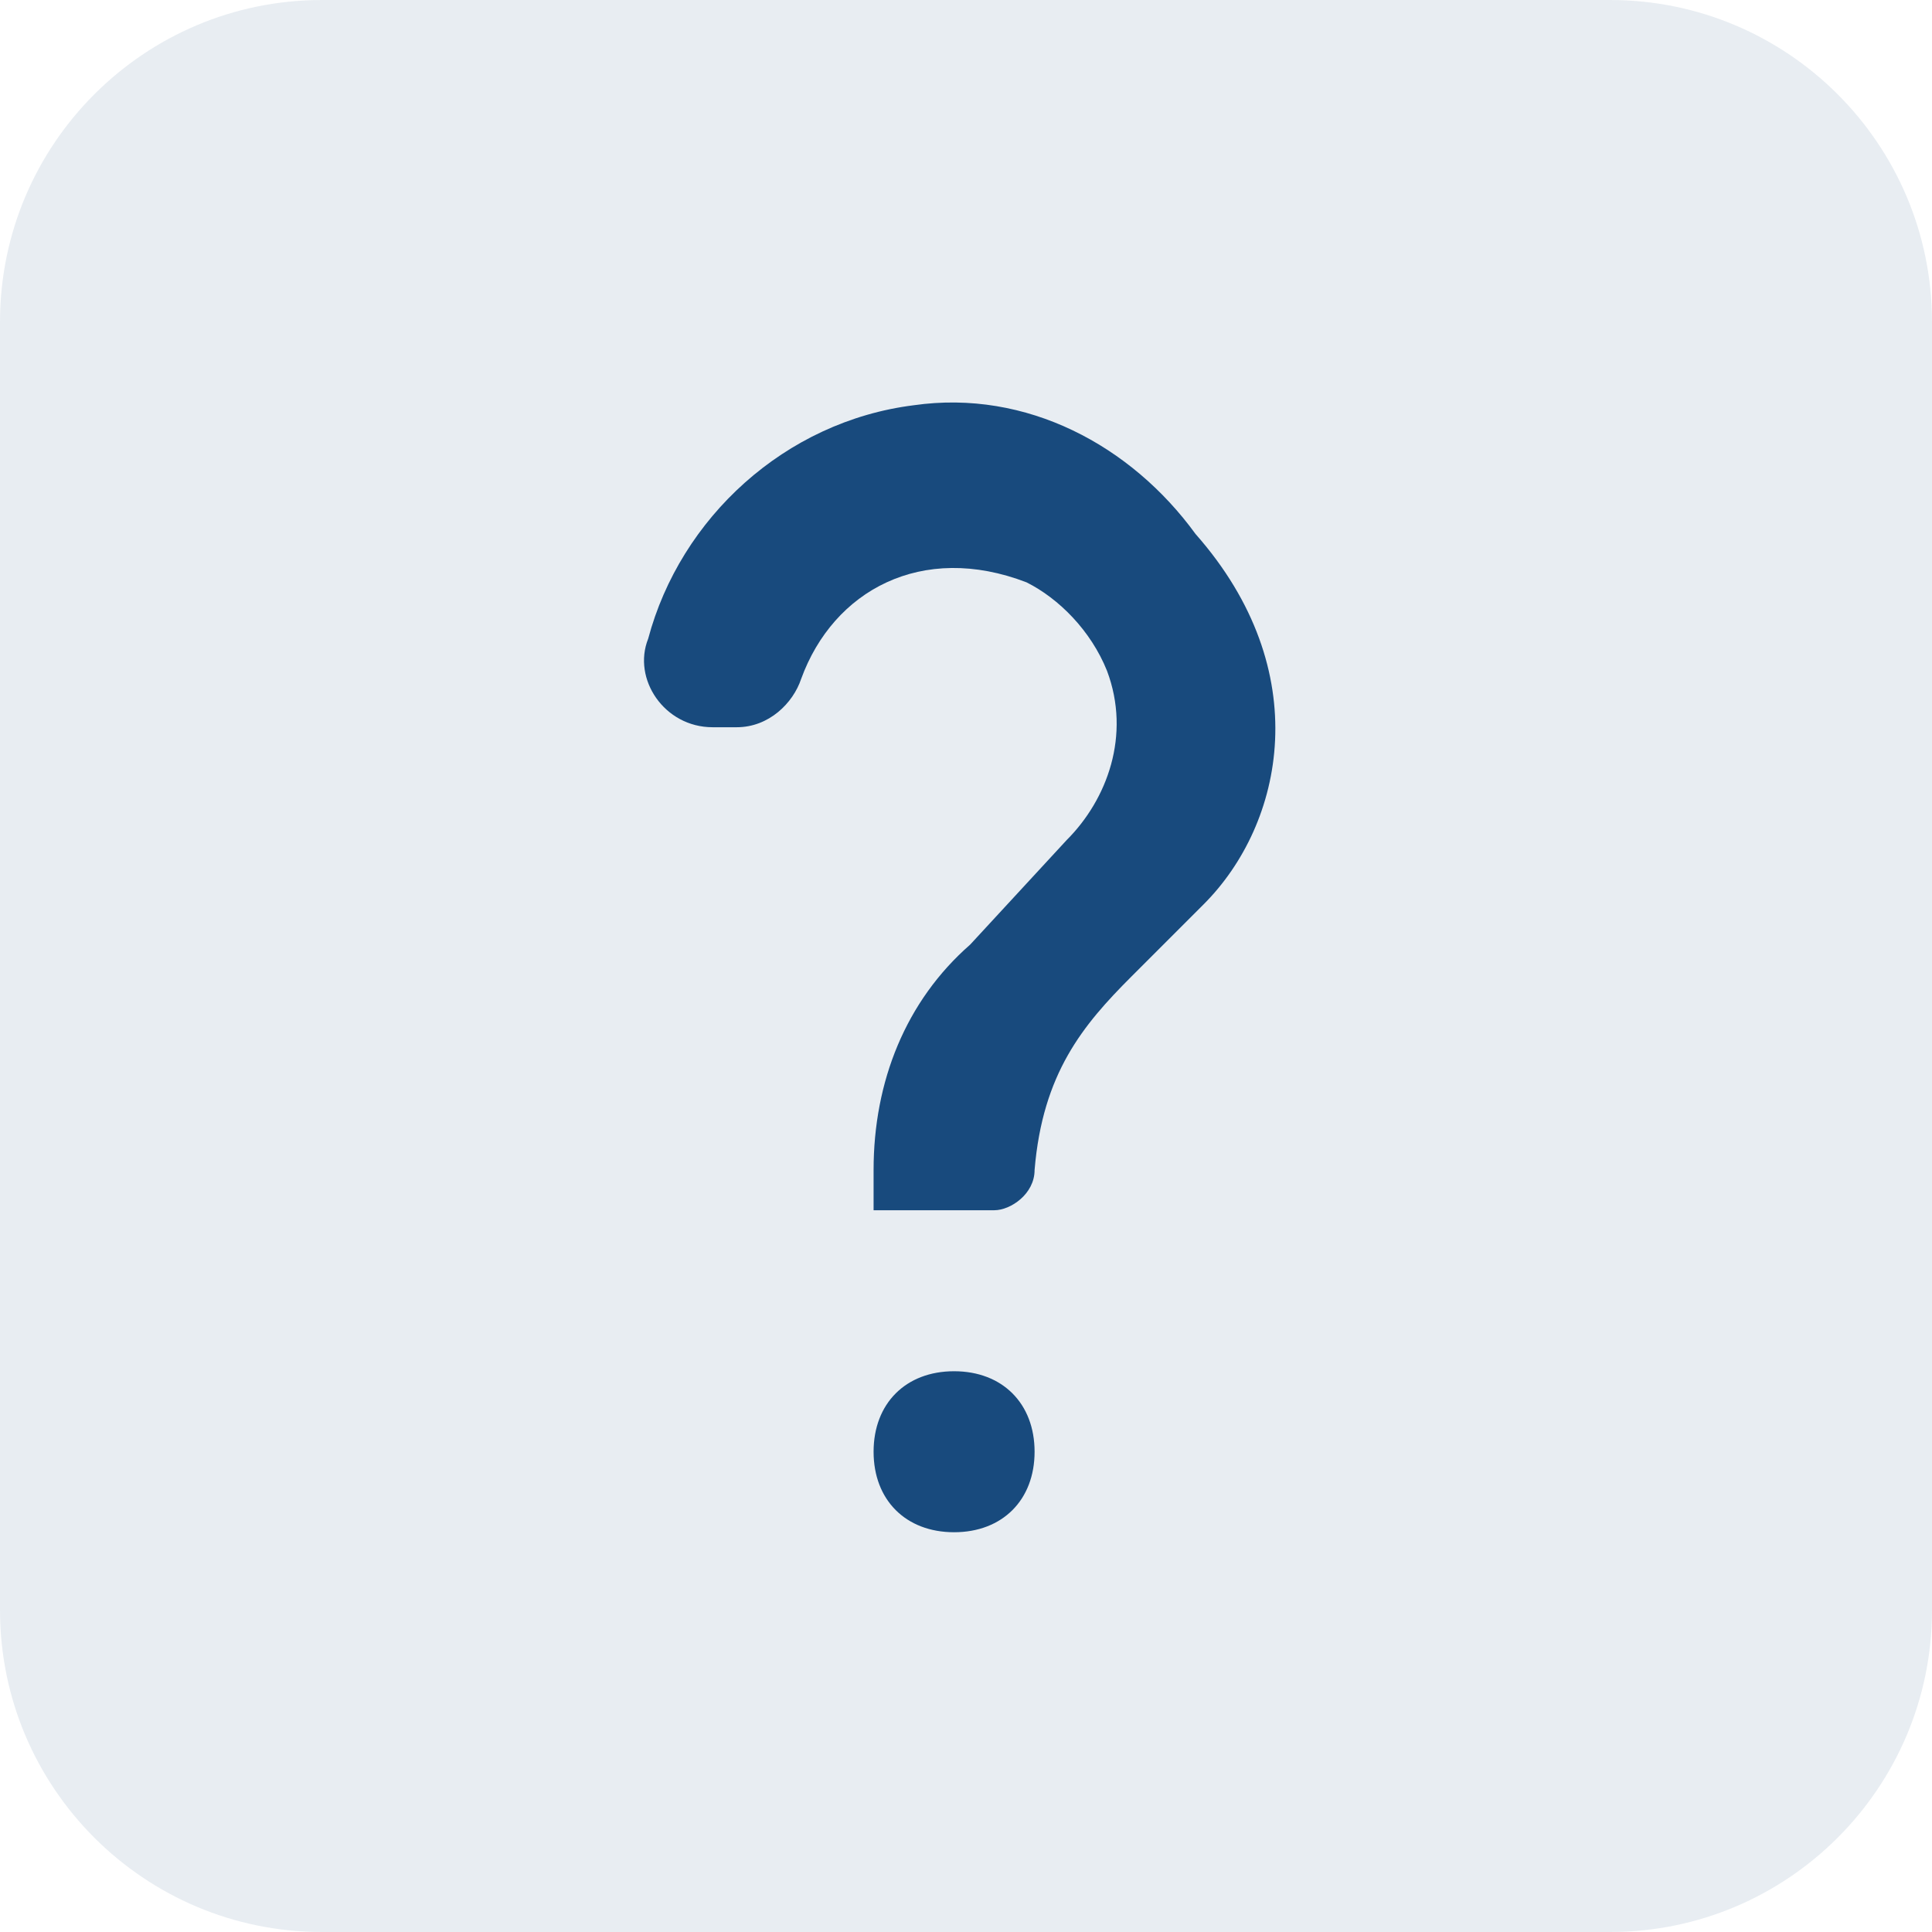 <svg width="24" height="24" viewBox="0 0 24 24" fill="none" xmlns="http://www.w3.org/2000/svg">
<path fill-rule="evenodd" clip-rule="evenodd" d="M4 0C1.791 0 0 1.791 0 4V20C0 22.209 1.791 24 4 24H20C22.209 24 24 22.209 24 20V4C24 1.791 22.209 0 20 0H4Z" fill="#184A7D" fill-opacity="0.1"/>
<path d="M11.852 19.034C11.252 19.034 10.852 18.634 10.852 18.034C10.852 17.434 11.252 17.034 11.852 17.034C12.452 17.034 12.852 17.434 12.852 18.034C12.852 18.634 12.452 19.034 11.852 19.034Z" fill="#184A7D"/>
<path d="M14.952 11.234L14.052 12.134C13.452 12.734 12.952 13.334 12.852 14.534C12.852 14.834 12.552 15.034 12.352 15.034H10.852V14.534C10.852 13.434 11.252 12.434 12.052 11.734L13.252 10.434C13.752 9.934 14.052 9.134 13.752 8.334C13.552 7.834 13.152 7.434 12.752 7.234C11.452 6.734 10.352 7.334 9.952 8.434C9.852 8.734 9.552 9.034 9.152 9.034H8.852C8.252 9.034 7.852 8.434 8.052 7.934C8.452 6.434 9.752 5.234 11.352 5.034C12.752 4.834 14.052 5.534 14.852 6.634C16.352 8.334 15.952 10.234 14.952 11.234Z" fill="#184A7D"/>
</svg>
